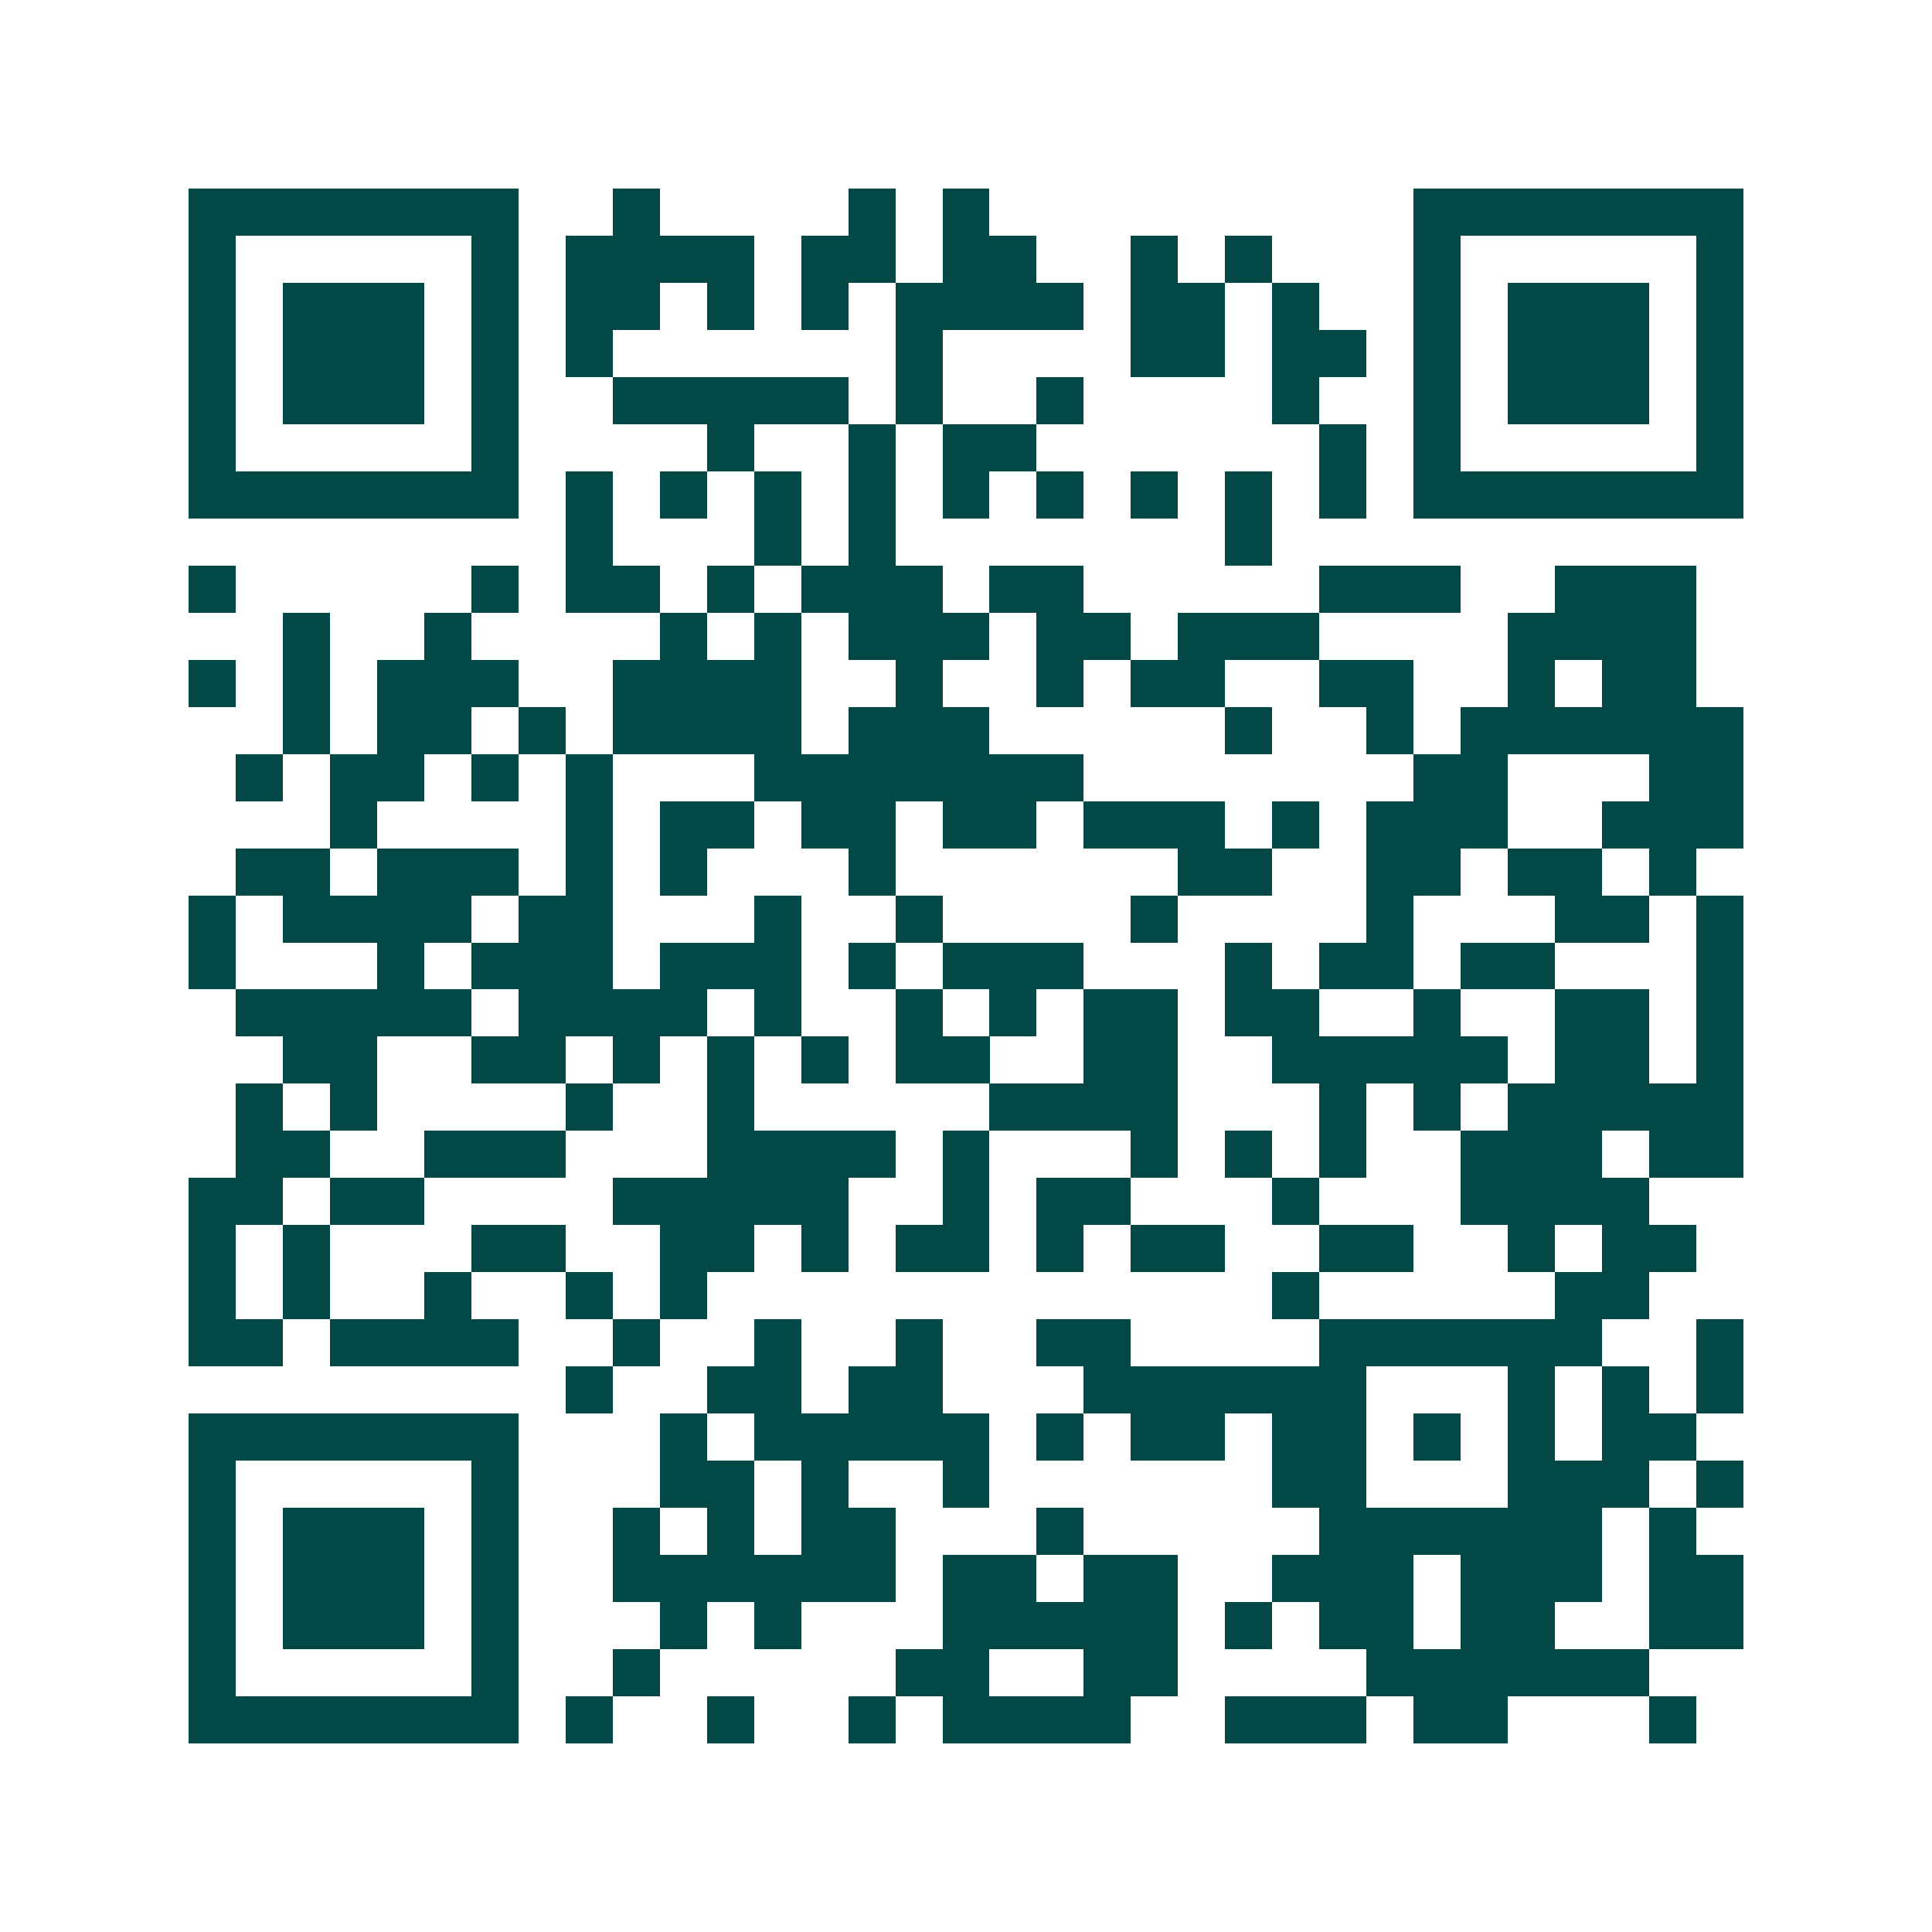 <svg xmlns="http://www.w3.org/2000/svg" width="200" height="200" viewBox="0 0 41 41" shape-rendering="crispEdges"><path fill="#ffffff" d="M0 0h41v41H0z"/><path stroke="#014847" d="M4 4.5h7m2 0h1m4 0h1m1 0h1m9 0h7M4 5.5h1m5 0h1m1 0h4m1 0h2m1 0h2m2 0h1m1 0h1m3 0h1m5 0h1M4 6.5h1m1 0h3m1 0h1m1 0h2m1 0h1m1 0h1m1 0h4m1 0h2m1 0h1m2 0h1m1 0h3m1 0h1M4 7.5h1m1 0h3m1 0h1m1 0h1m6 0h1m4 0h2m1 0h2m1 0h1m1 0h3m1 0h1M4 8.5h1m1 0h3m1 0h1m2 0h5m1 0h1m2 0h1m4 0h1m2 0h1m1 0h3m1 0h1M4 9.5h1m5 0h1m4 0h1m2 0h1m1 0h2m6 0h1m1 0h1m5 0h1M4 10.5h7m1 0h1m1 0h1m1 0h1m1 0h1m1 0h1m1 0h1m1 0h1m1 0h1m1 0h1m1 0h7M12 11.5h1m3 0h1m1 0h1m7 0h1M4 12.5h1m5 0h1m1 0h2m1 0h1m1 0h3m1 0h2m5 0h3m2 0h3M6 13.5h1m2 0h1m4 0h1m1 0h1m1 0h3m1 0h2m1 0h3m4 0h4M4 14.5h1m1 0h1m1 0h3m2 0h4m2 0h1m2 0h1m1 0h2m2 0h2m2 0h1m1 0h2M6 15.5h1m1 0h2m1 0h1m1 0h4m1 0h3m5 0h1m2 0h1m1 0h6M5 16.5h1m1 0h2m1 0h1m1 0h1m3 0h7m7 0h2m3 0h2M7 17.5h1m4 0h1m1 0h2m1 0h2m1 0h2m1 0h3m1 0h1m1 0h3m2 0h3M5 18.5h2m1 0h3m1 0h1m1 0h1m3 0h1m6 0h2m2 0h2m1 0h2m1 0h1M4 19.5h1m1 0h4m1 0h2m3 0h1m2 0h1m4 0h1m4 0h1m3 0h2m1 0h1M4 20.5h1m3 0h1m1 0h3m1 0h3m1 0h1m1 0h3m3 0h1m1 0h2m1 0h2m3 0h1M5 21.5h5m1 0h4m1 0h1m2 0h1m1 0h1m1 0h2m1 0h2m2 0h1m2 0h2m1 0h1M6 22.5h2m2 0h2m1 0h1m1 0h1m1 0h1m1 0h2m2 0h2m2 0h5m1 0h2m1 0h1M5 23.5h1m1 0h1m4 0h1m2 0h1m5 0h4m3 0h1m1 0h1m1 0h5M5 24.5h2m2 0h3m3 0h4m1 0h1m3 0h1m1 0h1m1 0h1m2 0h3m1 0h2M4 25.5h2m1 0h2m4 0h5m2 0h1m1 0h2m3 0h1m3 0h4M4 26.5h1m1 0h1m3 0h2m2 0h2m1 0h1m1 0h2m1 0h1m1 0h2m2 0h2m2 0h1m1 0h2M4 27.5h1m1 0h1m2 0h1m2 0h1m1 0h1m12 0h1m5 0h2M4 28.5h2m1 0h4m2 0h1m2 0h1m2 0h1m2 0h2m4 0h6m2 0h1M12 29.5h1m2 0h2m1 0h2m3 0h6m3 0h1m1 0h1m1 0h1M4 30.5h7m3 0h1m1 0h5m1 0h1m1 0h2m1 0h2m1 0h1m1 0h1m1 0h2M4 31.5h1m5 0h1m3 0h2m1 0h1m2 0h1m6 0h2m3 0h3m1 0h1M4 32.5h1m1 0h3m1 0h1m2 0h1m1 0h1m1 0h2m3 0h1m5 0h6m1 0h1M4 33.5h1m1 0h3m1 0h1m2 0h6m1 0h2m1 0h2m2 0h3m1 0h3m1 0h2M4 34.5h1m1 0h3m1 0h1m3 0h1m1 0h1m3 0h5m1 0h1m1 0h2m1 0h2m2 0h2M4 35.5h1m5 0h1m2 0h1m5 0h2m2 0h2m4 0h6M4 36.5h7m1 0h1m2 0h1m2 0h1m1 0h4m2 0h3m1 0h2m3 0h1"/></svg>
